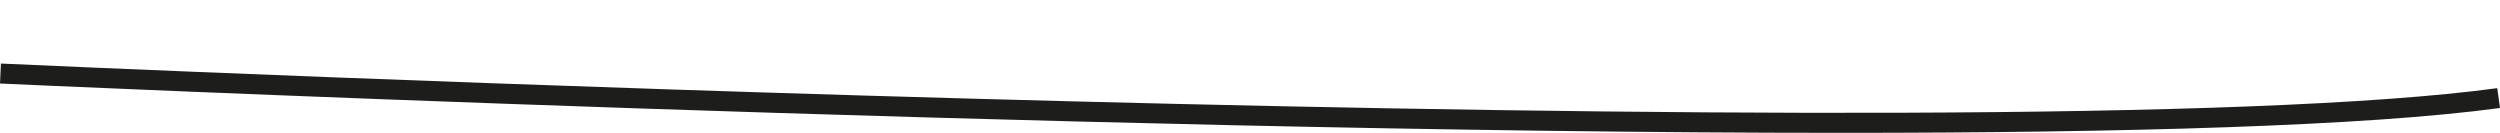 <?xml version="1.0" encoding="utf-8"?>
<!-- Generator: Adobe Illustrator 15.1.0, SVG Export Plug-In . SVG Version: 6.00 Build 0)  -->
<!DOCTYPE svg PUBLIC "-//W3C//DTD SVG 1.1//EN" "http://www.w3.org/Graphics/SVG/1.1/DTD/svg11.dtd">
<svg version="1.1" id="Calque_1" xmlns="http://www.w3.org/2000/svg" xmlns:xlink="http://www.w3.org/1999/xlink" x="0px" y="0px"
	 width="167.092px" height="8.878px" viewBox="0 0 167.092 8.878" enable-background="new 0 0 167.092 8.878" xml:space="preserve">
<g>
	<path fill="#1D1D1B" d="M123.049,8.878C71.935,8.878,0.976,5.628,0,5.582l0.063-1.335c1.333,0.06,133.907,6.128,166.845,1.645
		l0.184,1.325C158.161,8.434,141.963,8.878,123.049,8.878z"/>
</g>
</svg>
